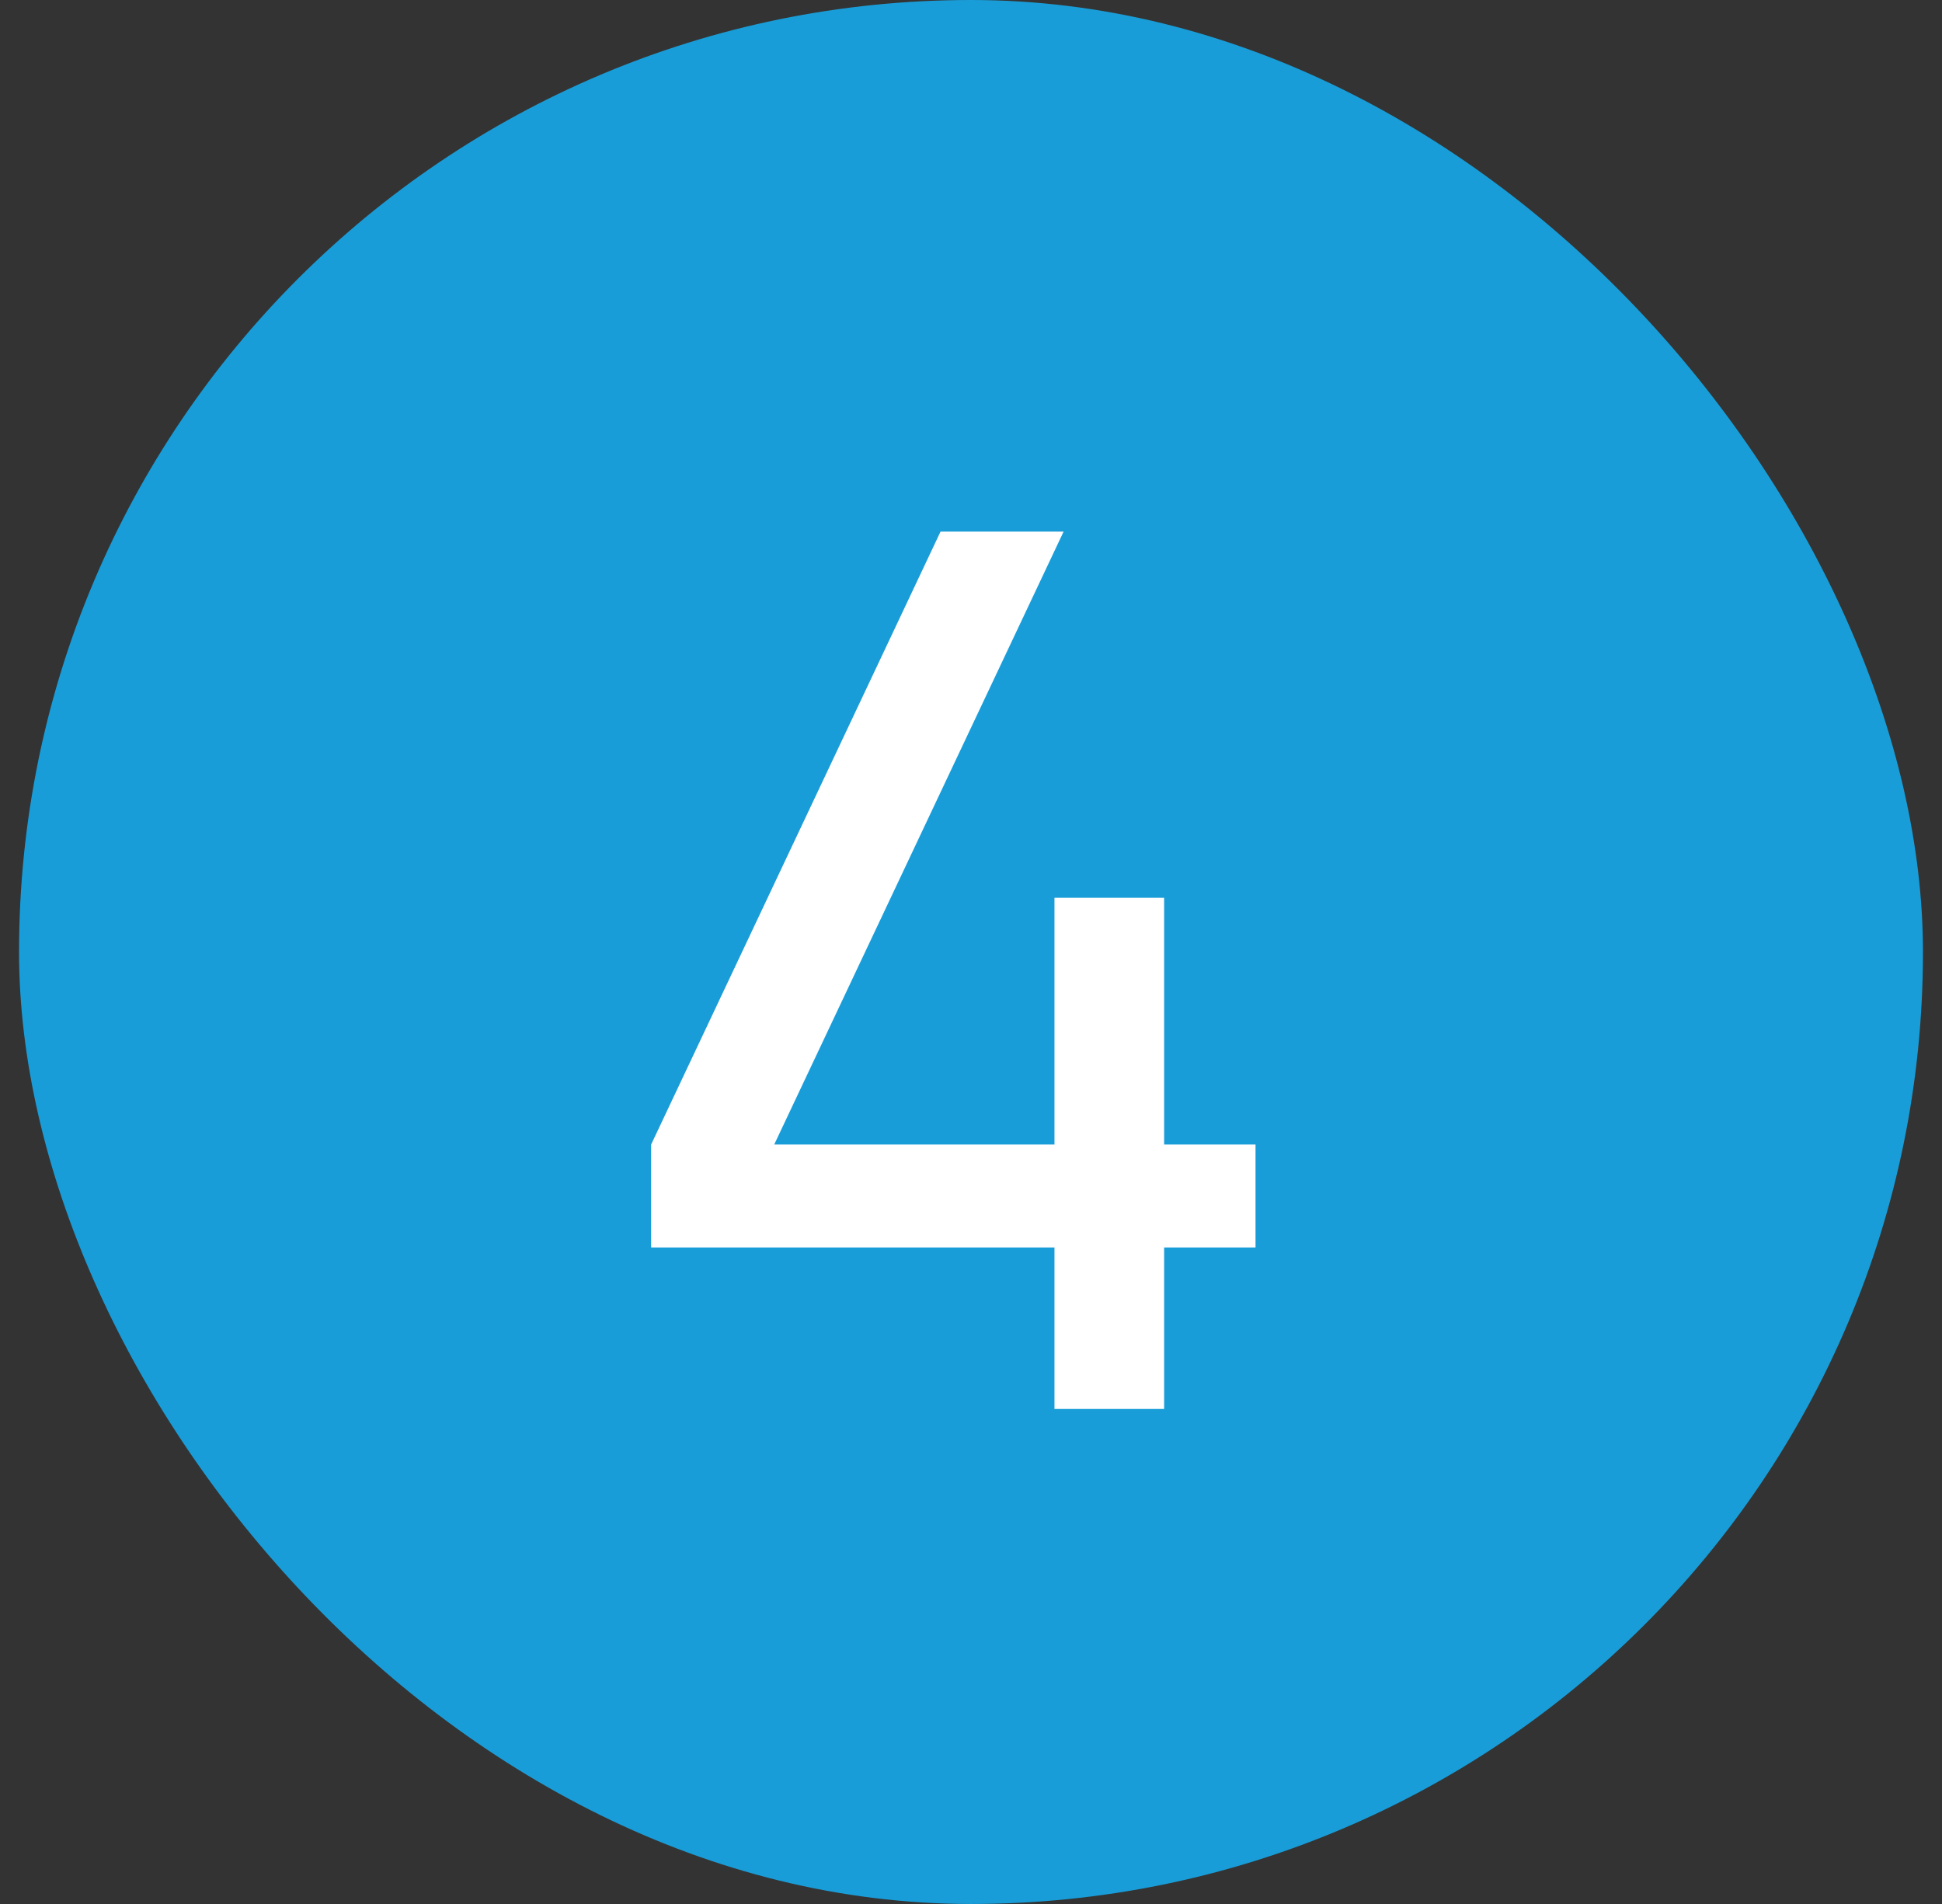 <?xml version="1.0" encoding="UTF-8"?> <svg xmlns="http://www.w3.org/2000/svg" width="51" height="50" viewBox="0 0 51 50" fill="none"><rect x="0" y="0" width="51" height="50" fill="#333333" stroke="none"/><rect x="0.5" width="50" height="50" rx="25" fill="#199DD8"></rect><path d="M27.692 37V32.76H17.1V30.056L24.7 13.96H27.932L20.332 30.056H27.692V23.576H30.572V30.056H32.972V32.76H30.572V37H27.692Z" fill="white"></path></svg> 